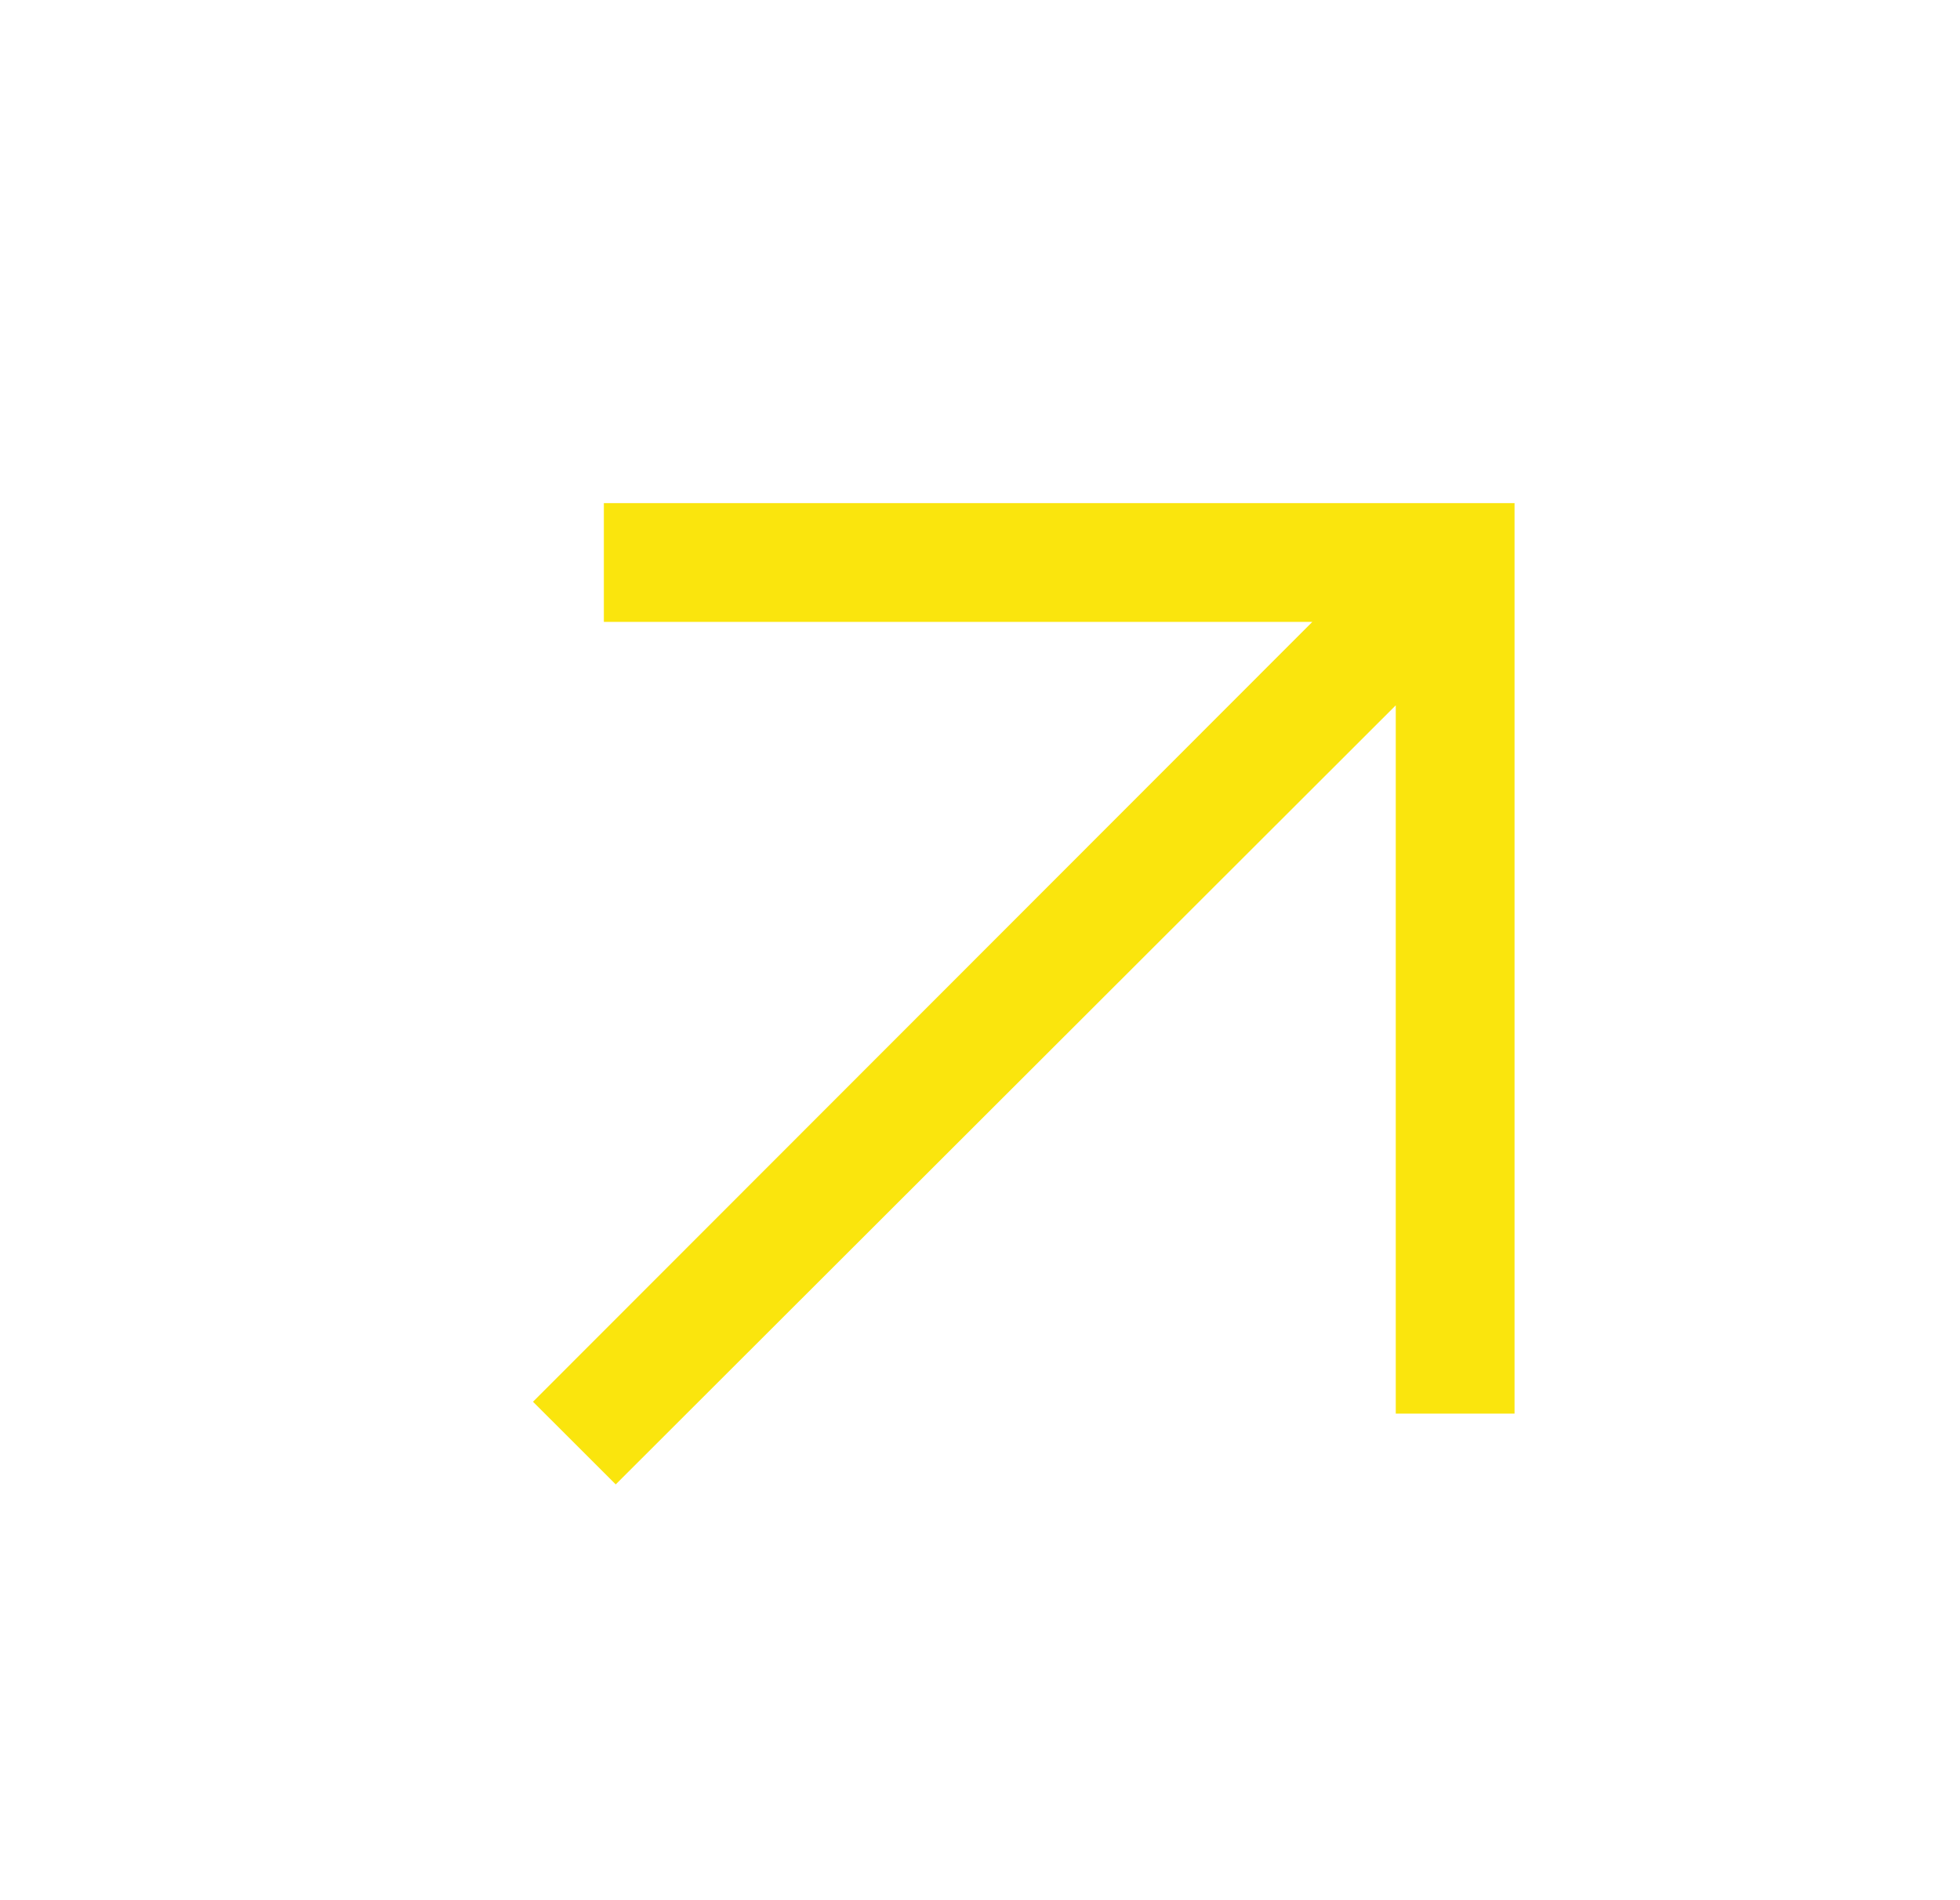 <svg width="33" height="32" viewBox="0 0 33 32" fill="none" xmlns="http://www.w3.org/2000/svg">
<mask id="mask0_10151_26871" style="mask-type:alpha" maskUnits="userSpaceOnUse" x="0" y="0" width="33" height="32">
<rect x="32.5" width="32" height="32" transform="rotate(90 32.5 0)" fill="#D9D9D9"/>
</mask>
<g mask="url(#mask0_10151_26871)">
<path d="M8.974 23.606L22.095 10.473L10.167 10.473L10.167 8.473L25.5 8.473L25.5 23.806L23.5 23.806L23.5 11.878L10.367 24.998L8.974 23.606Z" fill="#FAE50D"/>
</g>
</svg>
